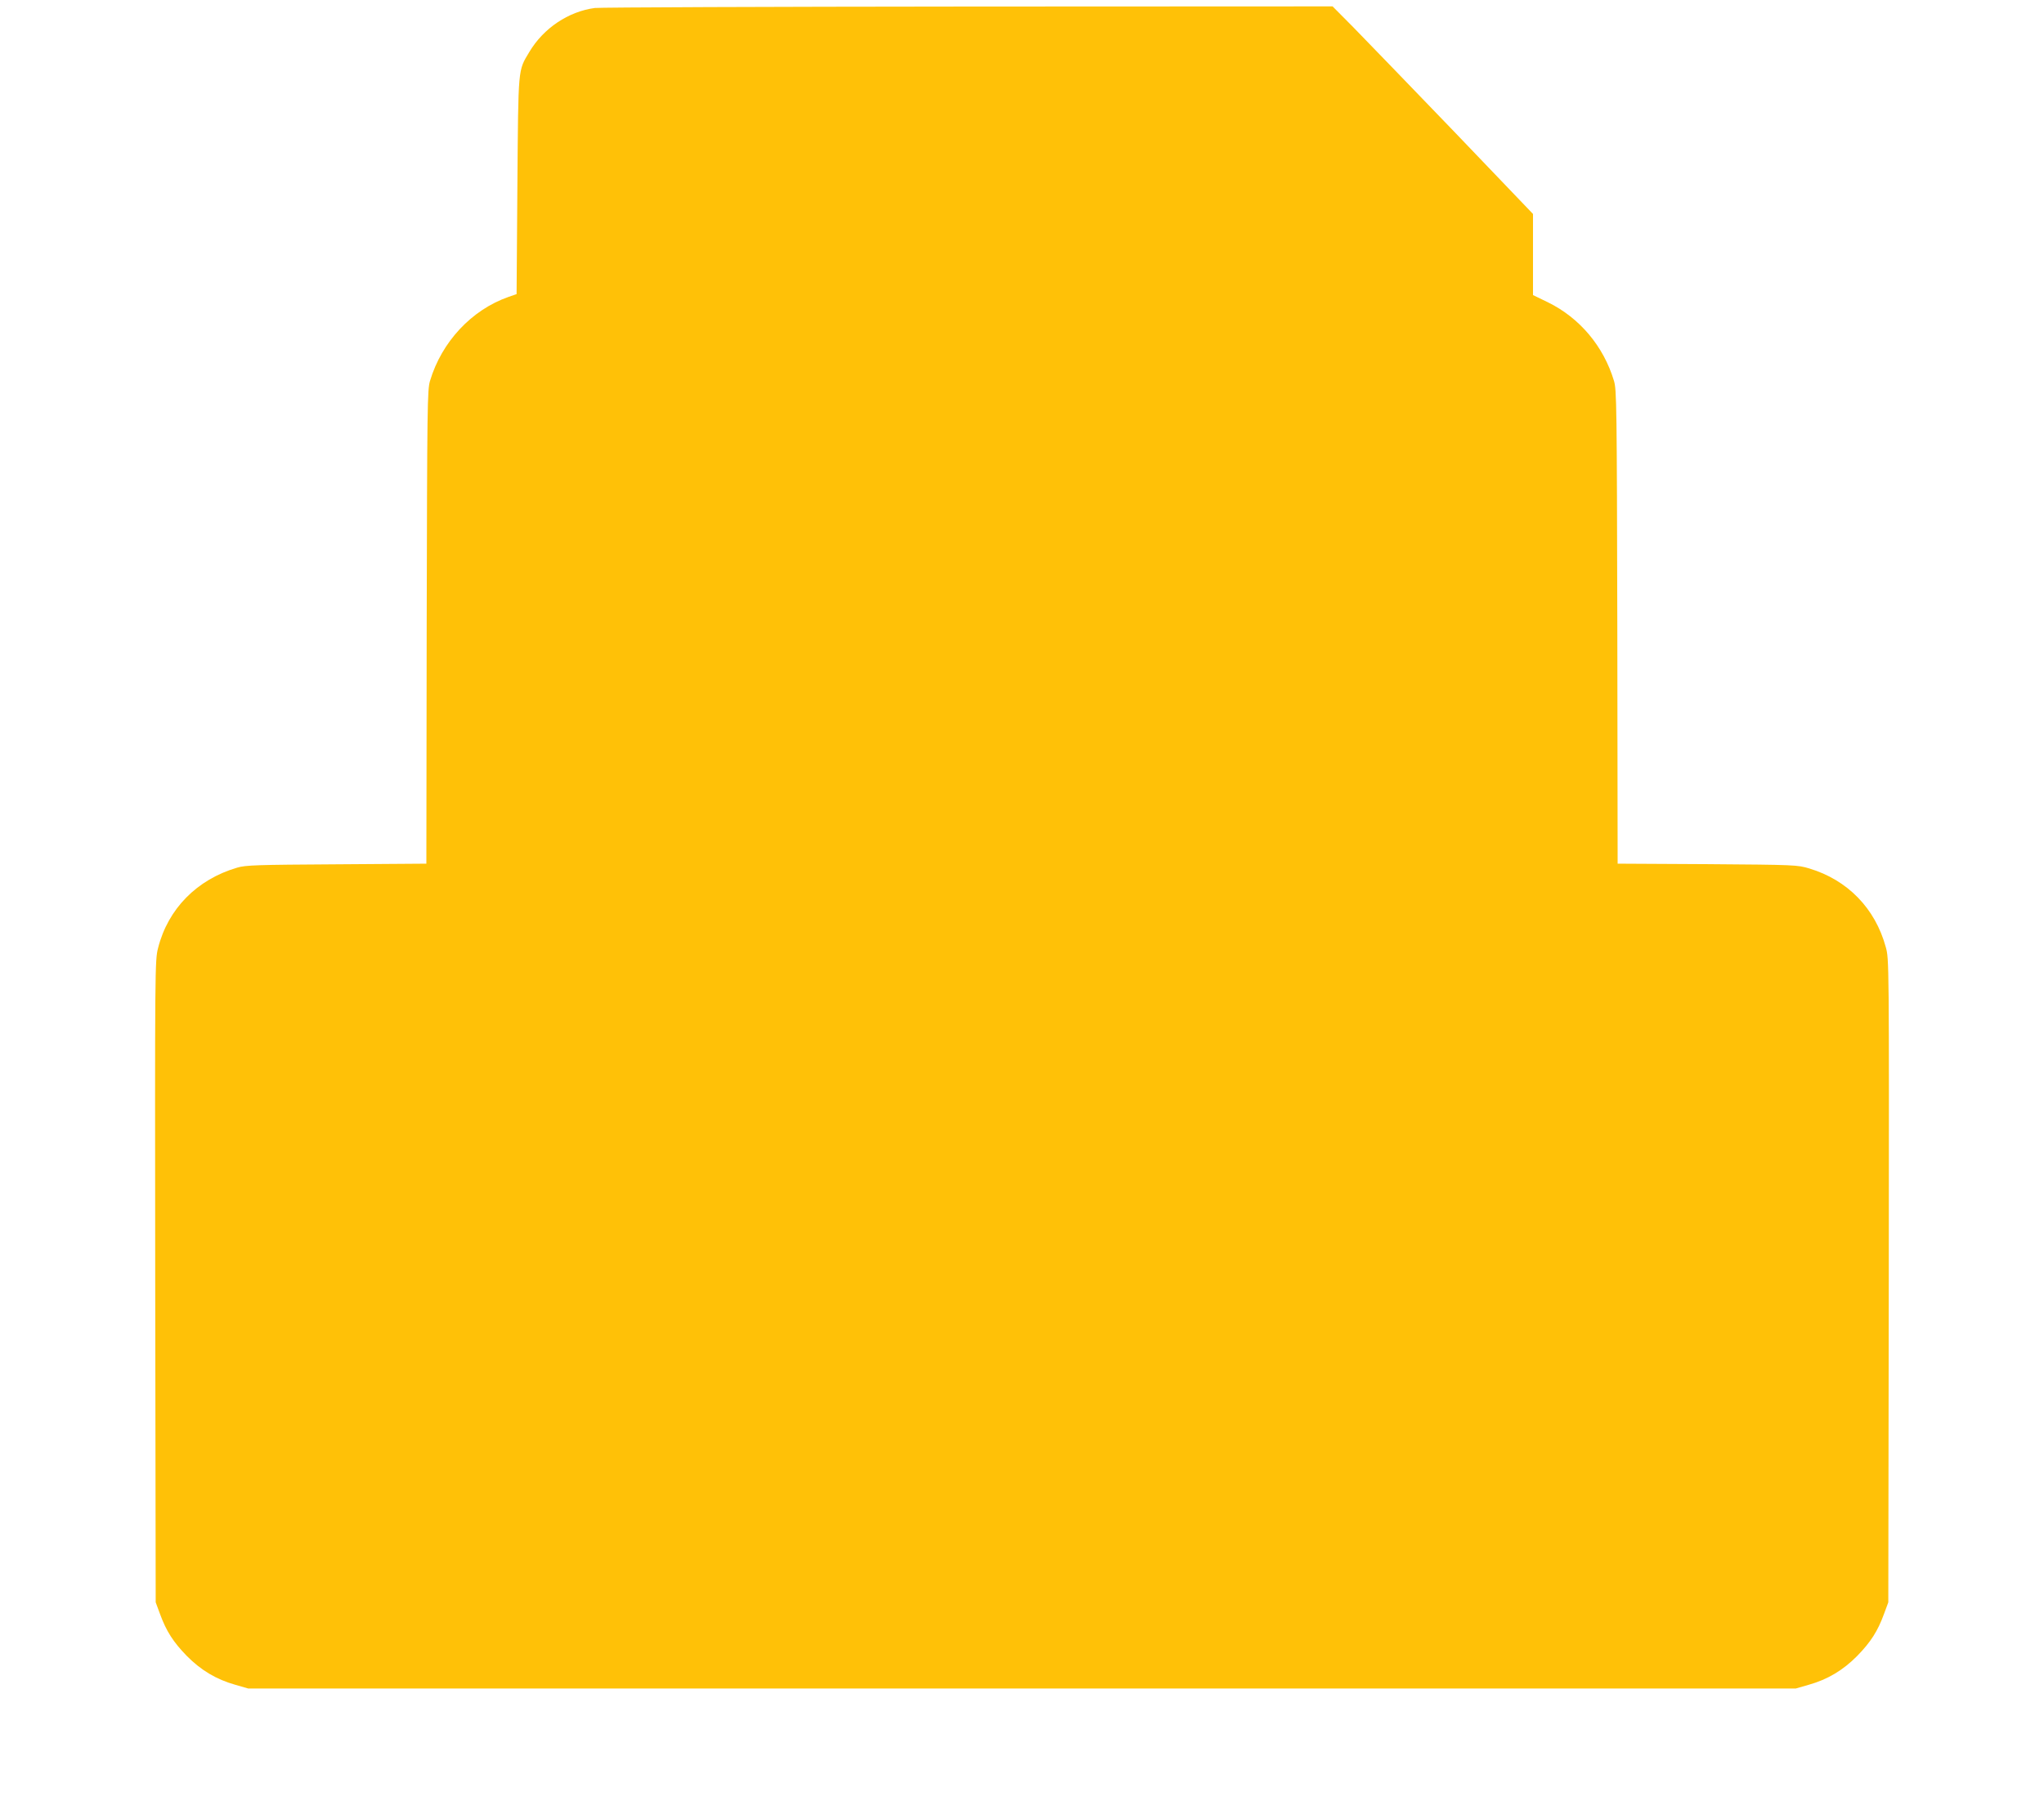 <?xml version="1.0" standalone="no"?>
<!DOCTYPE svg PUBLIC "-//W3C//DTD SVG 20010904//EN"
 "http://www.w3.org/TR/2001/REC-SVG-20010904/DTD/svg10.dtd">
<svg version="1.0" xmlns="http://www.w3.org/2000/svg"
 width="1280pt" height="1128pt" viewBox="0 0 1280 1128"
 preserveAspectRatio="xMidYMid meet">
<g transform="translate(0,1128) scale(0.1,-0.1)"
fill="#ffc107" stroke="none">
<path d="M3725 11230 c-165 -22 -321 -126 -410 -275 -72 -121 -69 -85 -75
-838 l-5 -679 -52 -18 c-230 -81 -417 -281 -490 -525 -17 -56 -18 -149 -21
-1542 l-2 -1482 -563 -4 c-499 -3 -569 -5 -622 -21 -252 -74 -433 -258 -495
-503 -20 -77 -20 -114 -18 -2088 l3 -2010 27 -73 c39 -107 83 -176 168 -263
88 -89 184 -147 305 -181 l80 -23 4845 0 4845 0 80 23 c121 34 217 92 305 181
85 87 129 156 168 263 l27 73 3 2014 c2 2012 2 2015 -19 2090 -66 242 -239
420 -479 492 -73 22 -87 23 -637 27 l-563 3 -2 1482 c-3 1393 -4 1486 -21
1542 -65 216 -214 394 -414 492 l-93 45 0 254 0 254 -496 518 c-274 284 -556
577 -628 650 l-131 132 -2280 -1 c-1254 -1 -2307 -5 -2340 -9z"/>
</g>
</svg>
